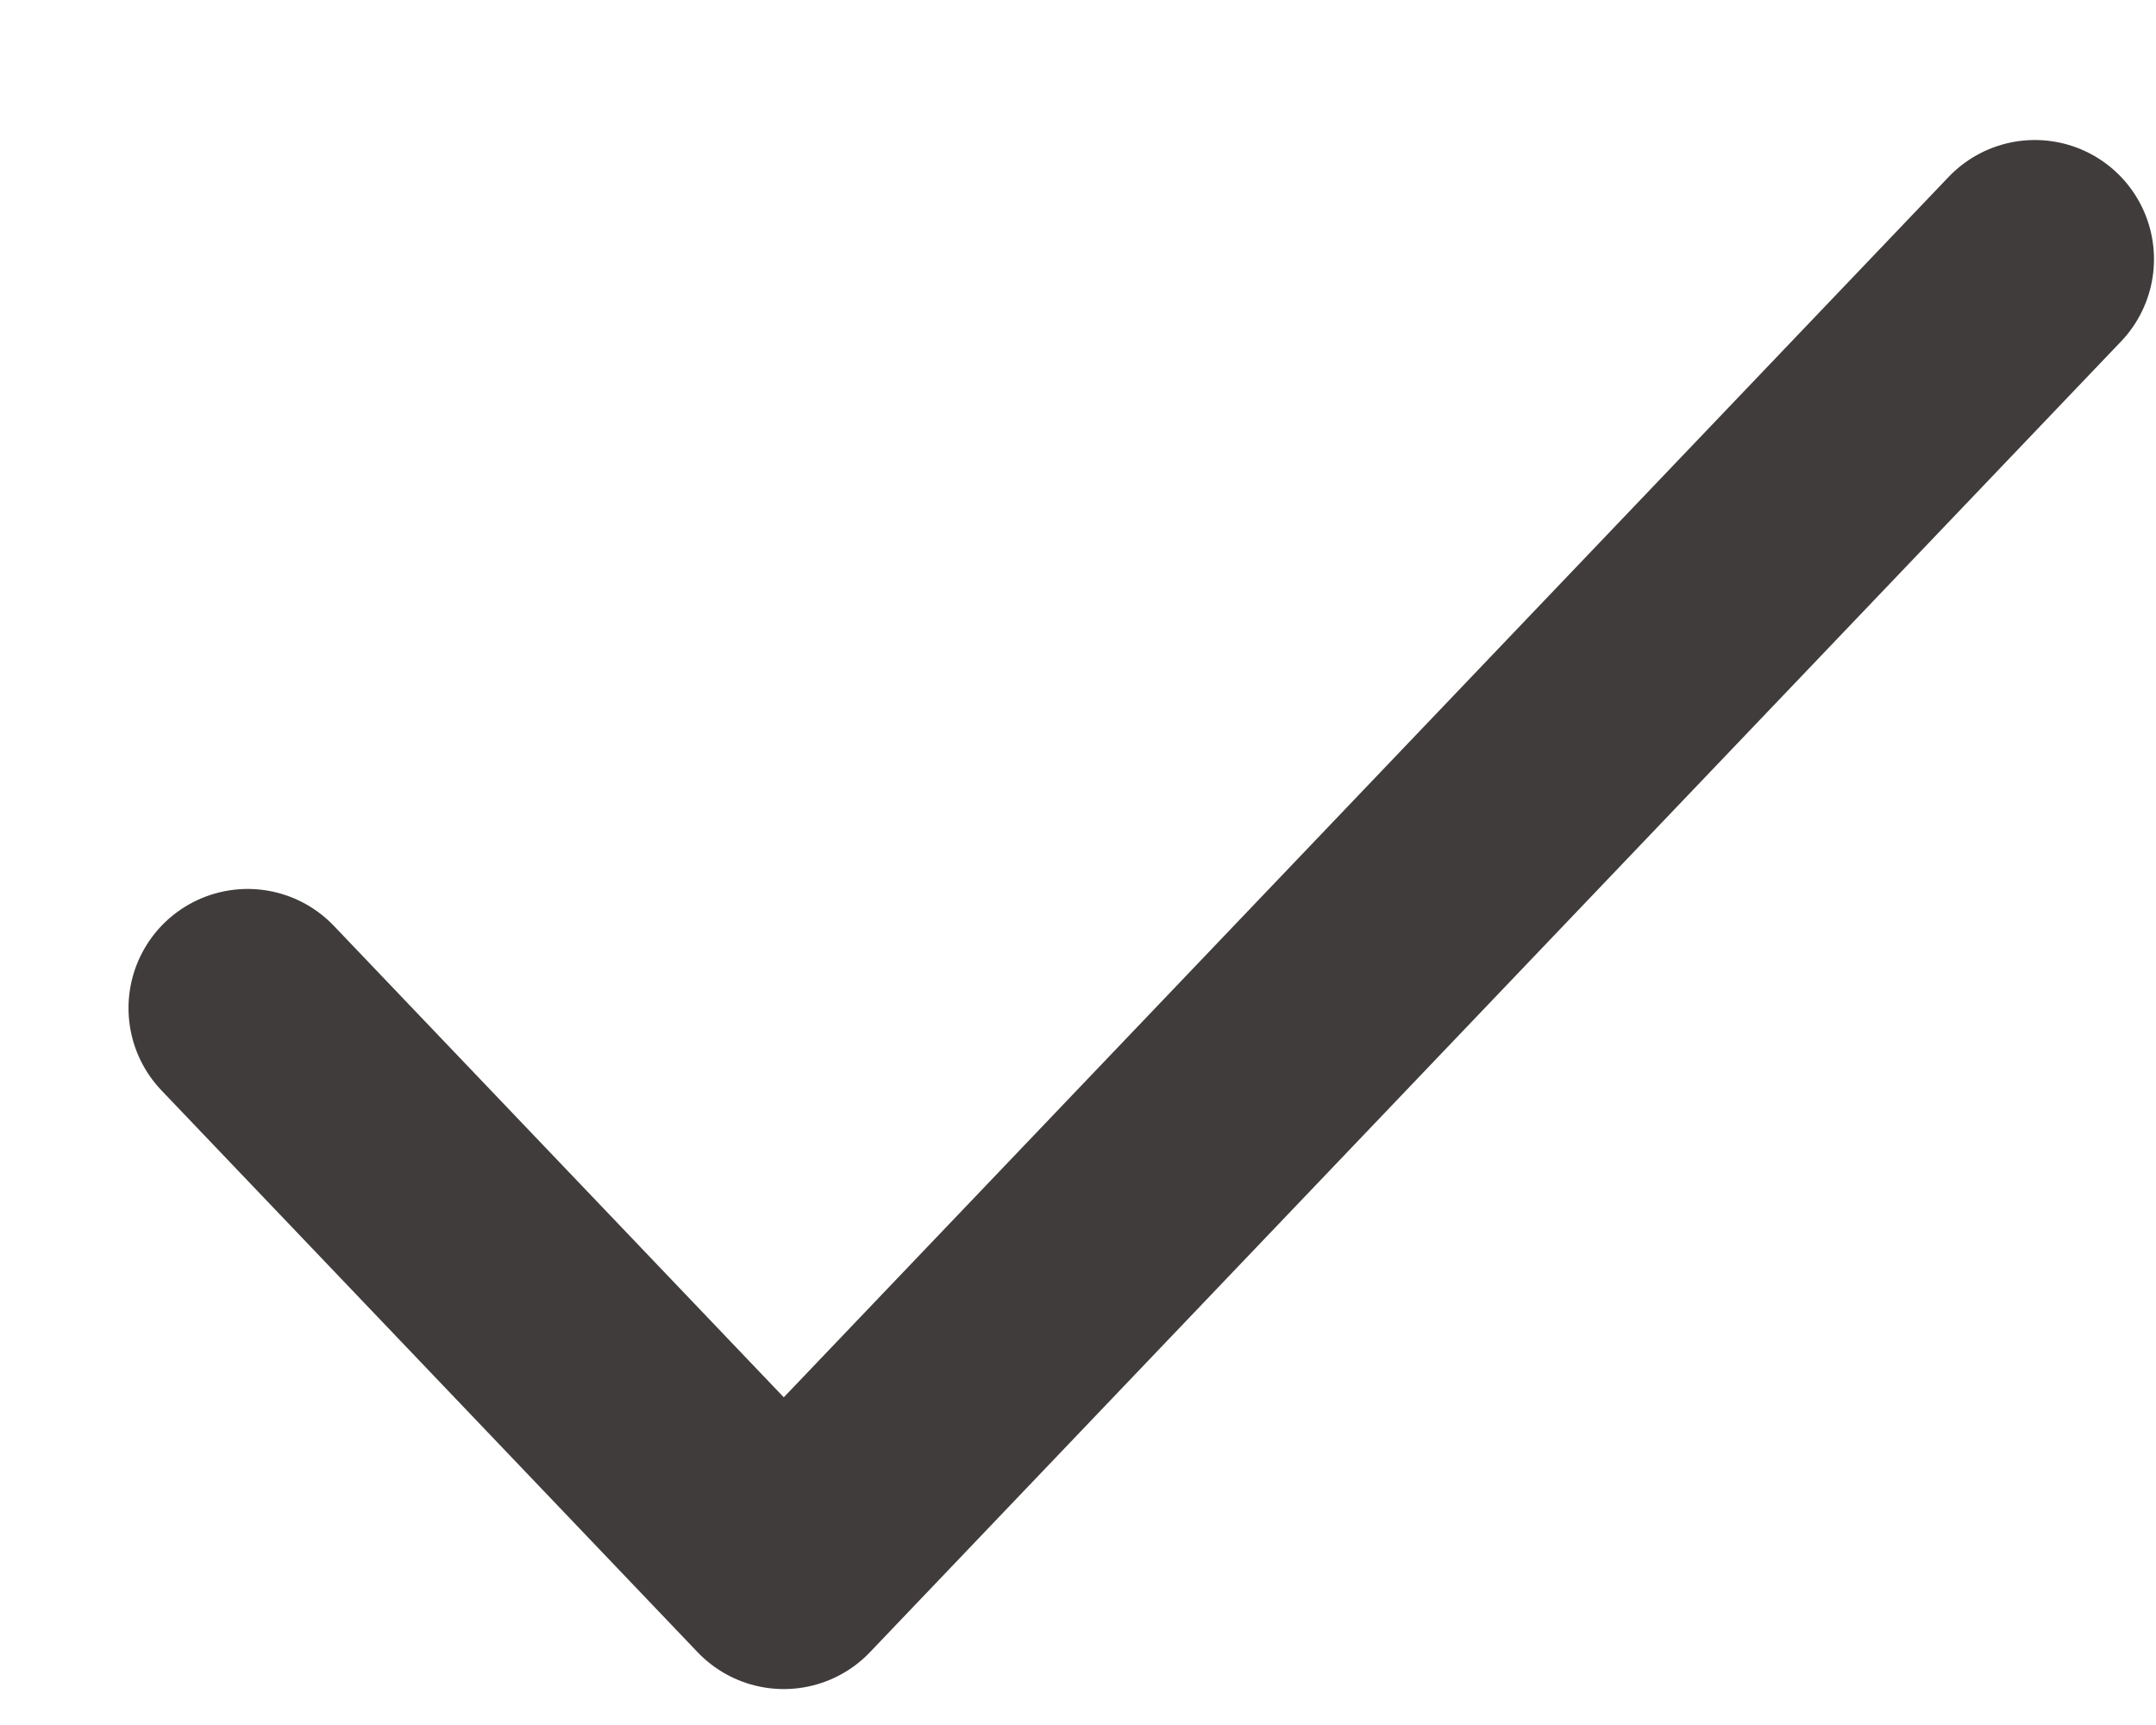 <svg width="15" height="12" viewBox="0 0 15 12" fill="none" xmlns="http://www.w3.org/2000/svg">
<path d="M1.723 7.013L5.453 10.921L14.157 1.803" stroke="#403C3C" stroke-width="1.658" stroke-linecap="round" stroke-linejoin="round"/>
</svg>
